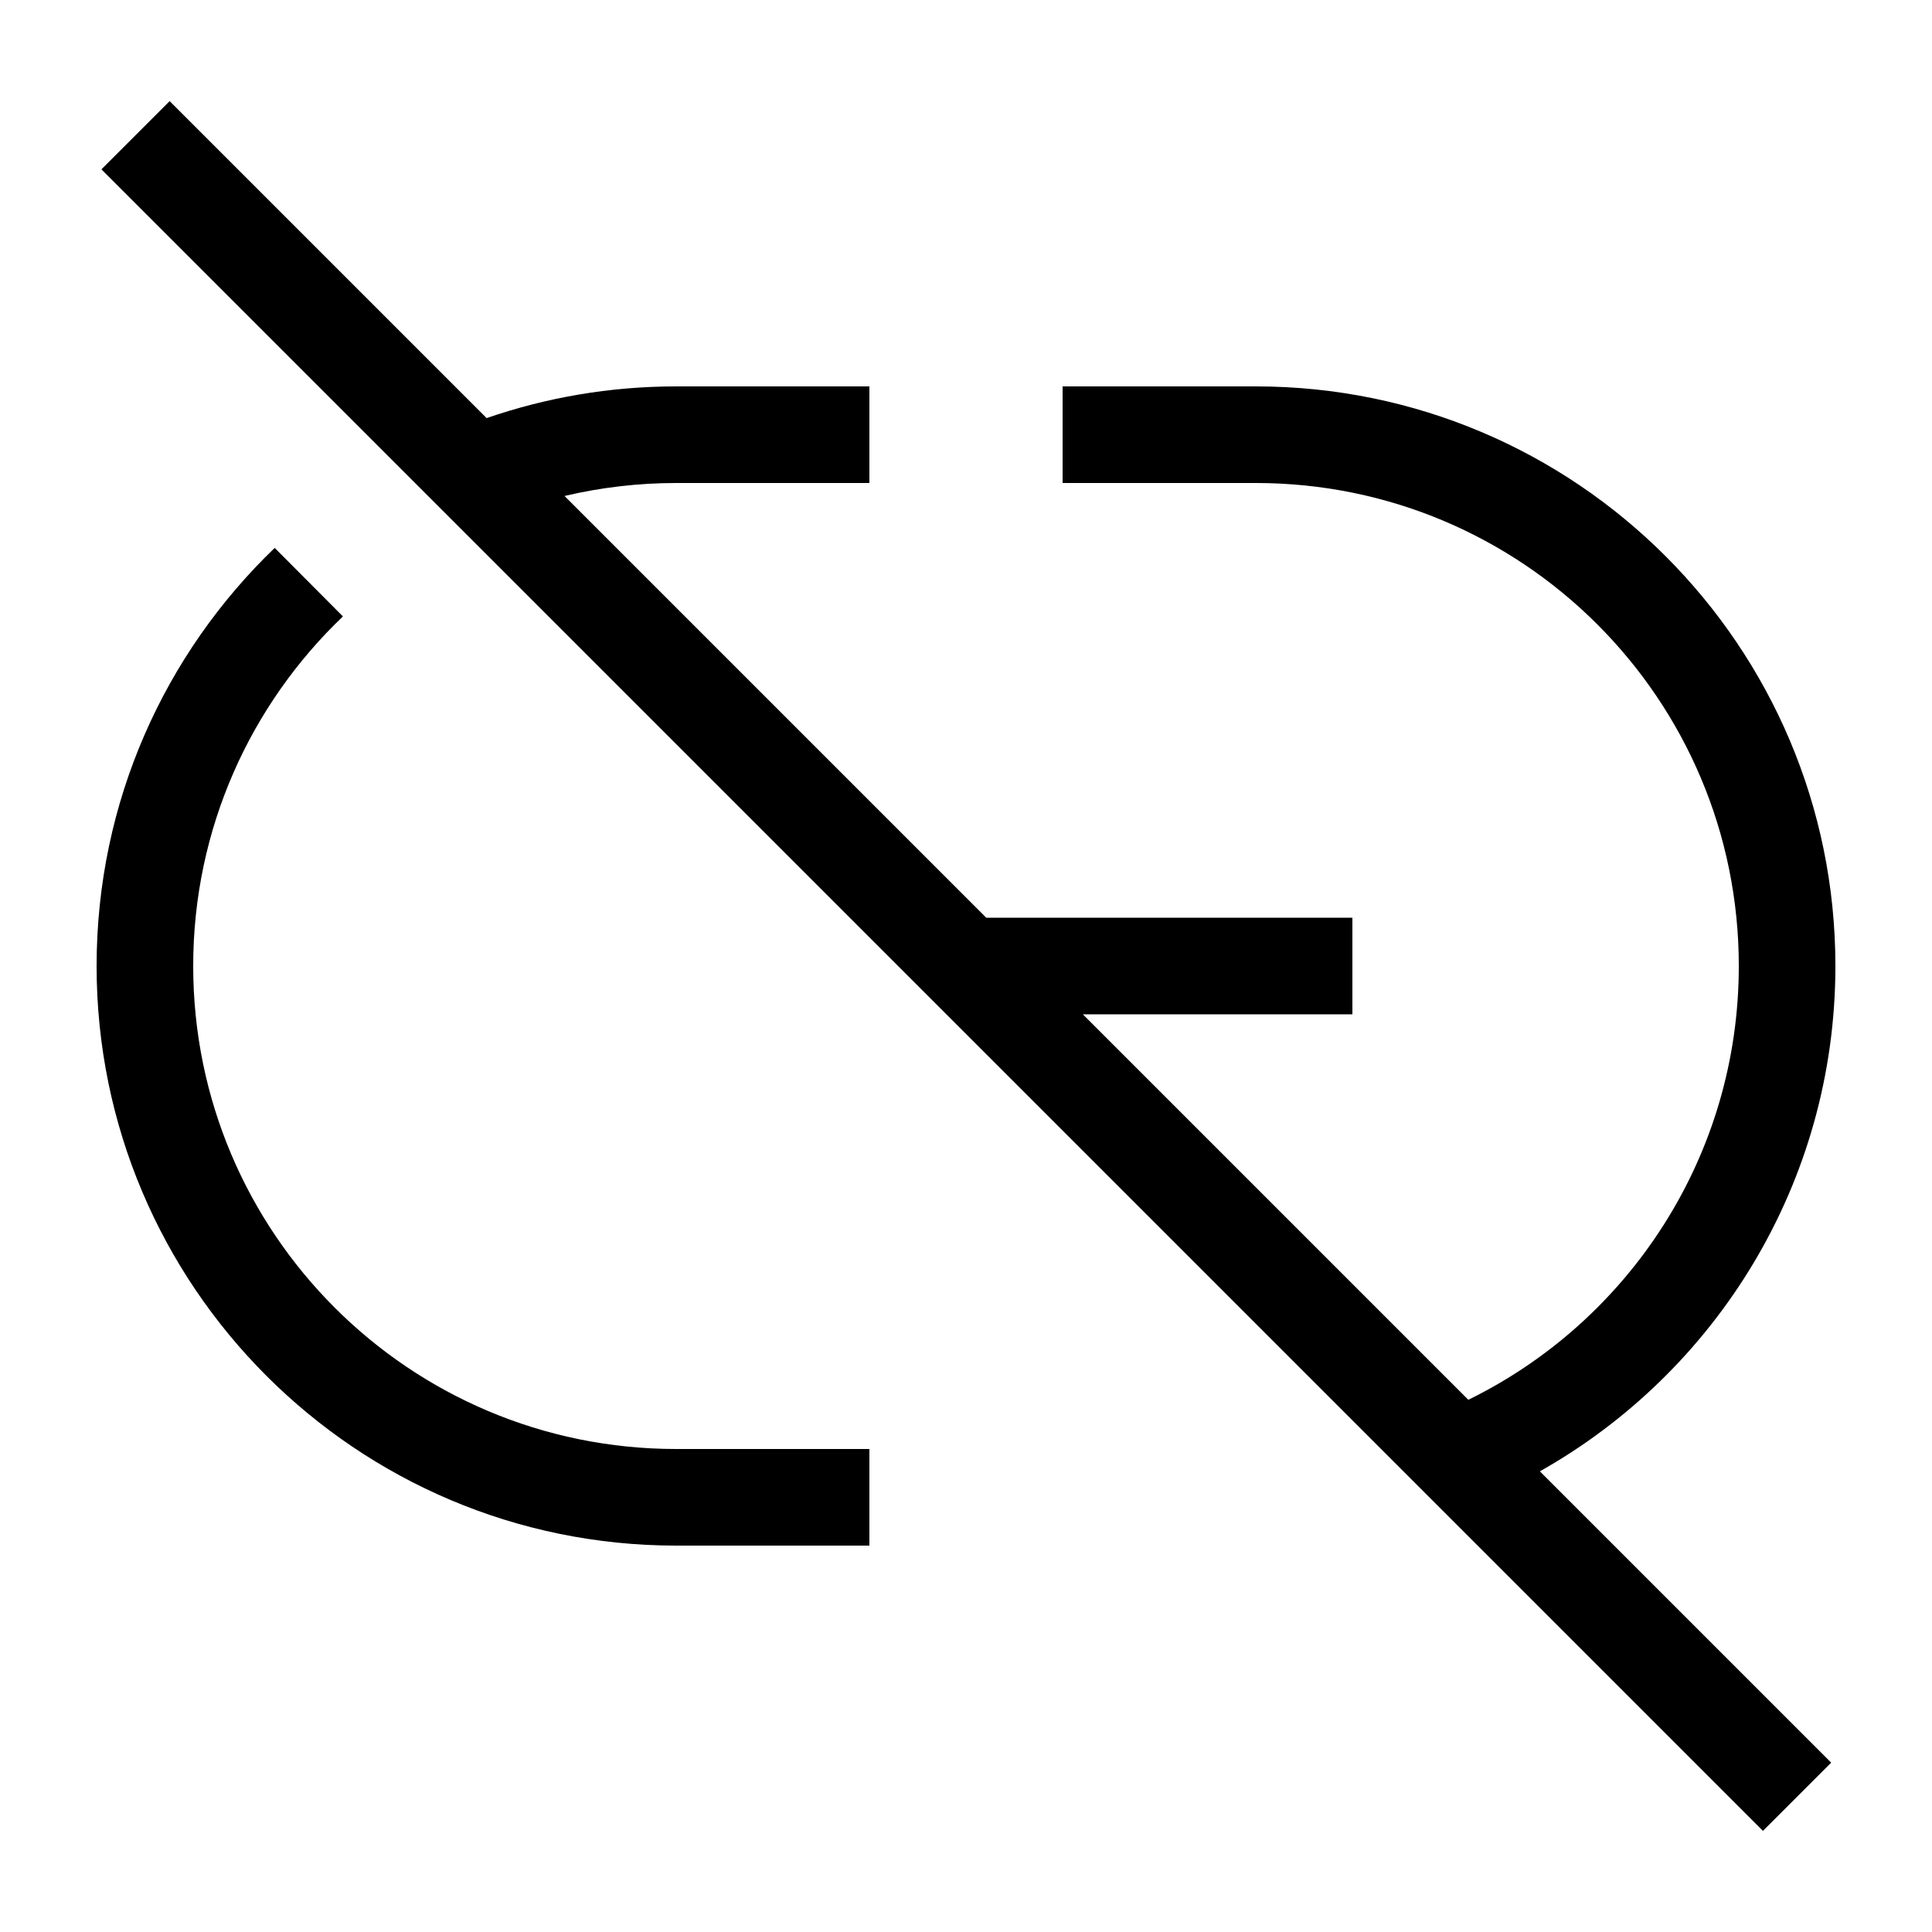 <svg xmlns="http://www.w3.org/2000/svg" viewBox="0 0 640 640"><!--! Font Awesome Pro 7.1.0 by @fontawesome - https://fontawesome.com License - https://fontawesome.com/license (Commercial License) Copyright 2025 Fonticons, Inc. --><path fill="currentColor" d="M67.5 44.8L56.2 33.5L33.6 56.1L44.9 67.4L572.7 595.2L584 606.5L606.6 583.9L595.3 572.6L510.1 487.4C568.5 454.5 608 391.8 608 320C608 214 522 128 416 128L352 128L352 160L416 160C504.4 160 576 231.6 576 320C576 383.1 539.5 437.7 486.4 463.7L358.7 336L448 336L448 304L326.7 304L187 164.3C198.9 161.5 211.3 160 224 160L288 160L288 128L224 128C202 128 180.9 131.7 161.2 138.5L67.5 44.8zM32 320C32 426 118 512 224 512L288 512L288 480L224 480C135.6 480 64 408.4 64 320C64 274.4 83.1 233.3 113.6 204.2L91 181.5C54.6 216.5 32 265.6 32 320z"/></svg>